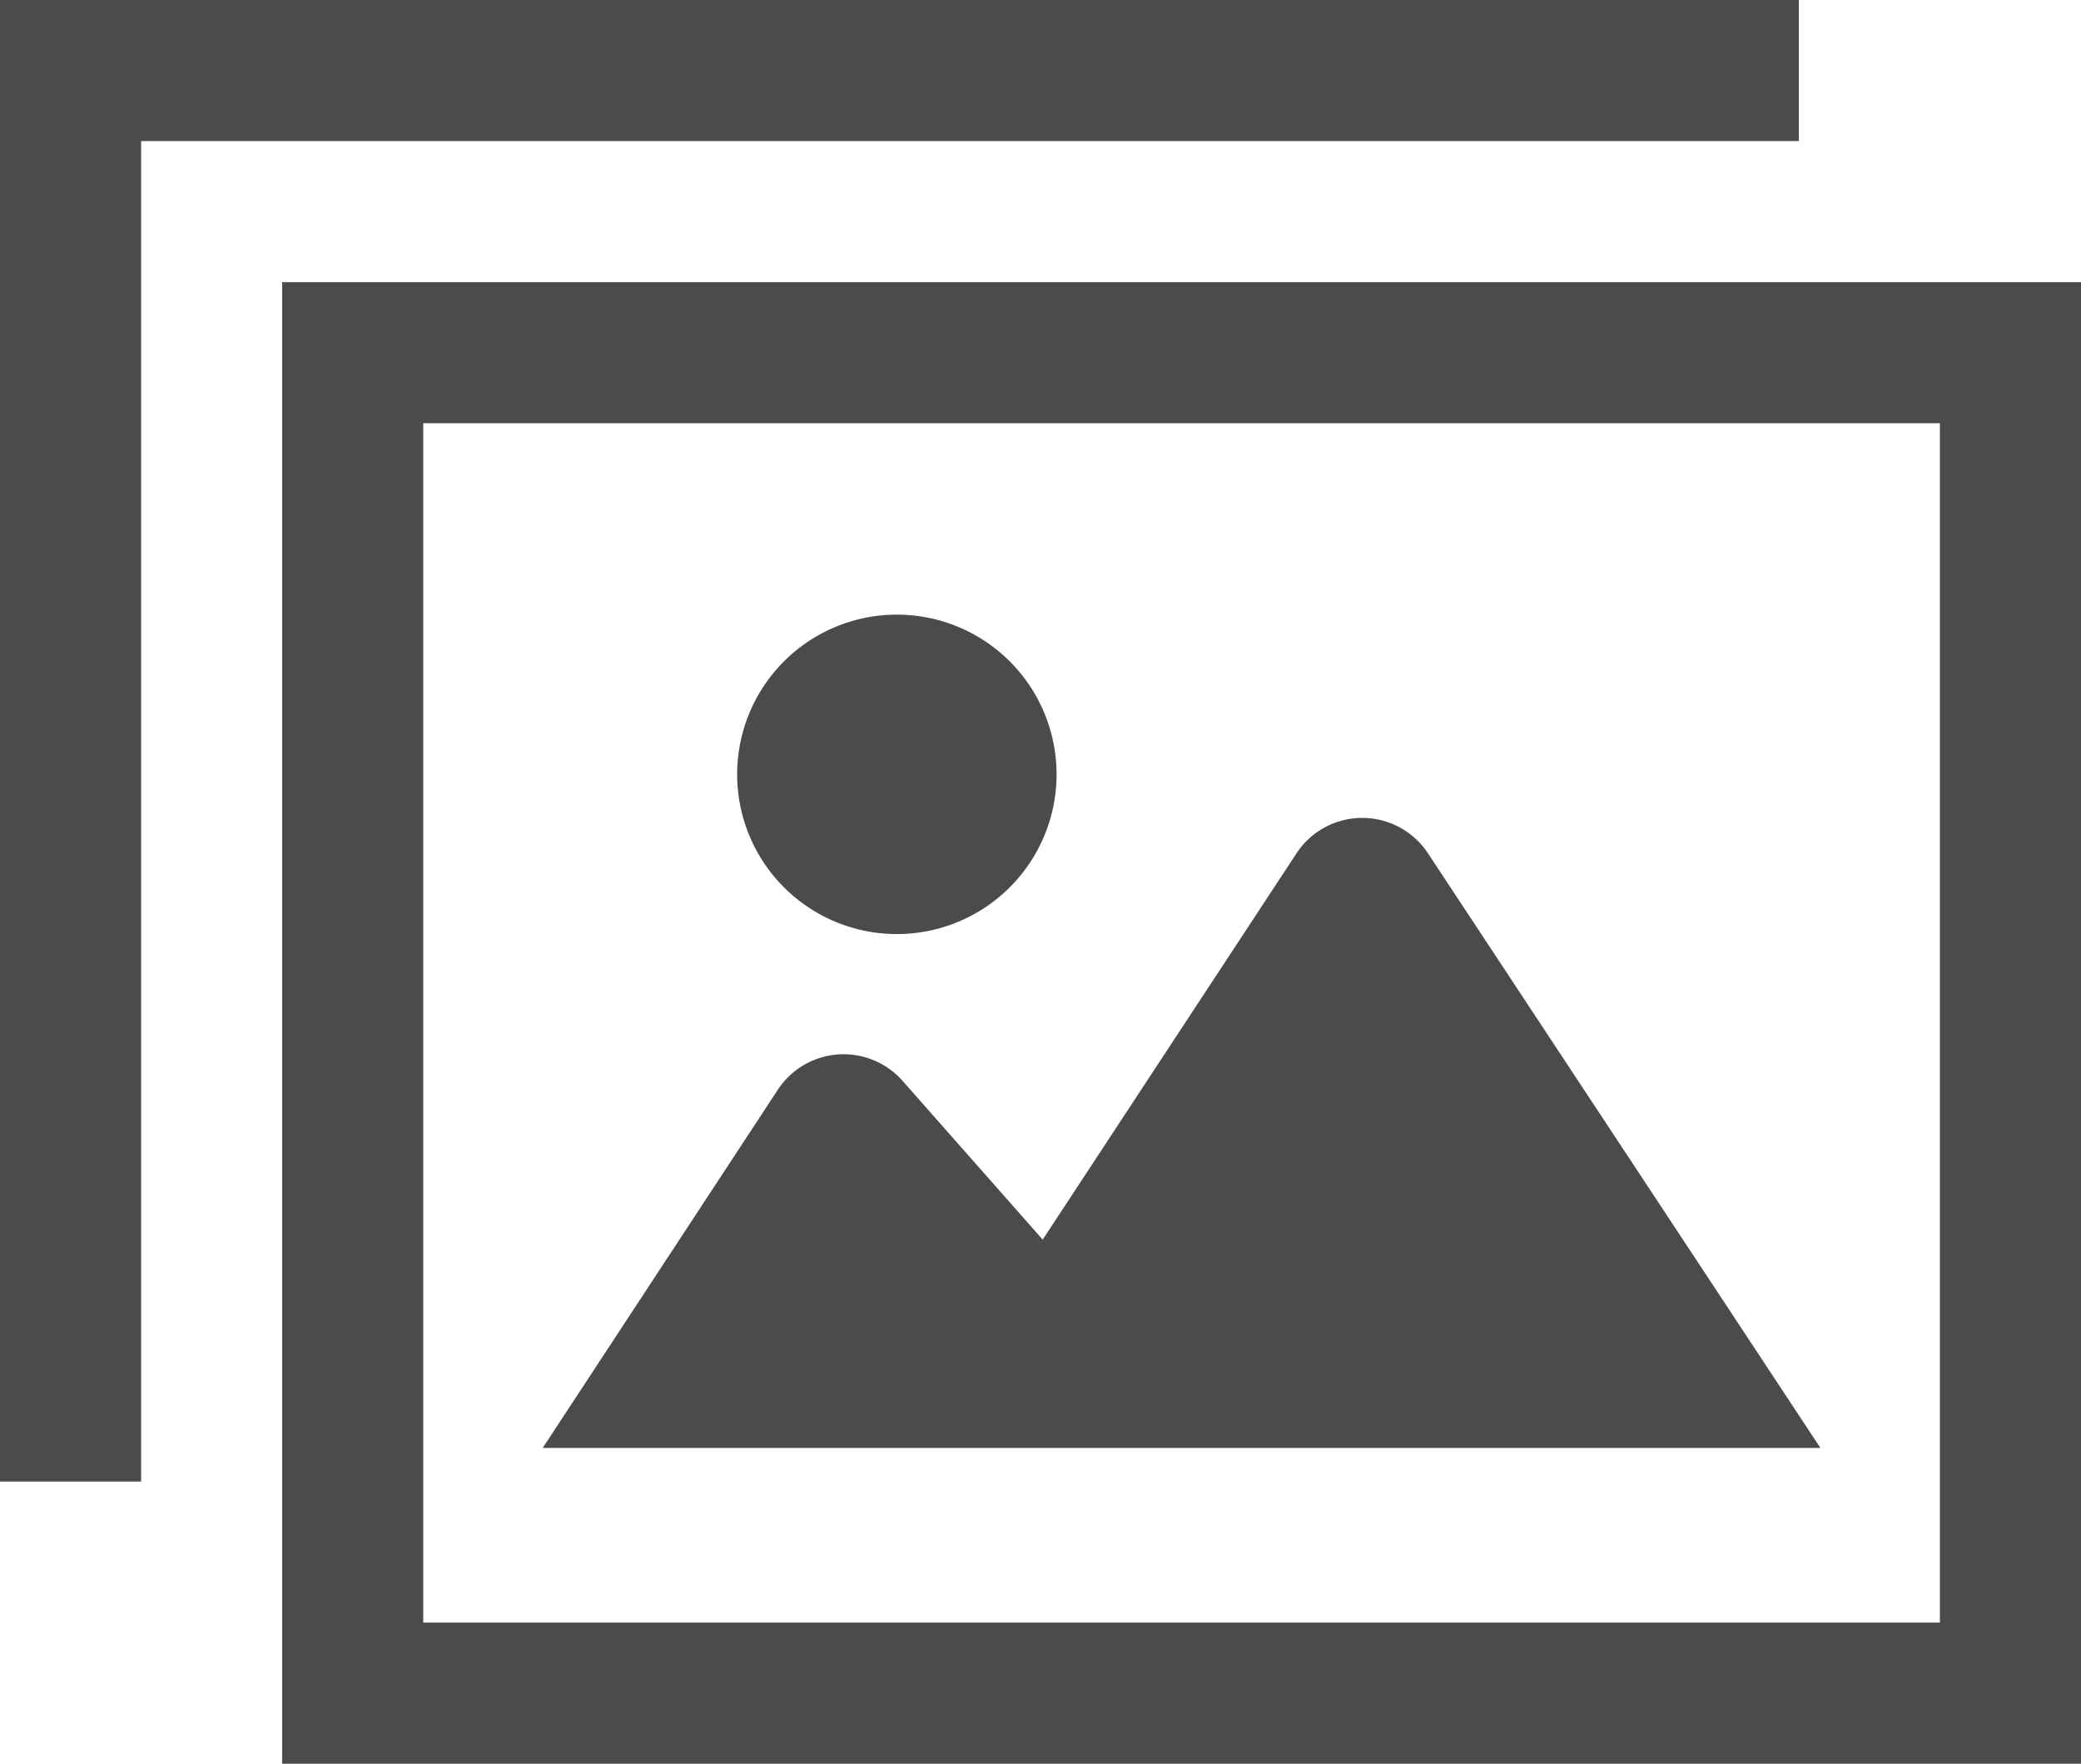<?xml version="1.0" encoding="UTF-8"?> <svg xmlns="http://www.w3.org/2000/svg" width="163.932" height="138.923" viewBox="0 0 163.932 138.923"><path d="M69.416,108.468v116.7H211.122v-116.7ZM200.007,214.051H80.531V119.581H200.007Z" transform="translate(-47.19 -86.243)" fill="#4b4b4b"></path><path d="M203.264,243.063a6.2,6.2,0,0,0-10.36.009l-19.99,30.421-11.032-12.5a6.2,6.2,0,0,0-9.837.7L133.529,289.9h100.65Z" transform="translate(-90.776 -175.849)" fill="#4b4b4b"></path><path d="M193.95,215.424a12.581,12.581,0,1,0-12.582-12.582A12.58,12.58,0,0,0,193.95,215.424Z" transform="translate(-123.298 -141.848)" fill="#4b4b4b"></path><path d="M141.706,50.166V39.053H0v116.7H11.115V50.166H141.706Z" transform="translate(0 -39.053)" fill="#4b4b4b"></path></svg> 